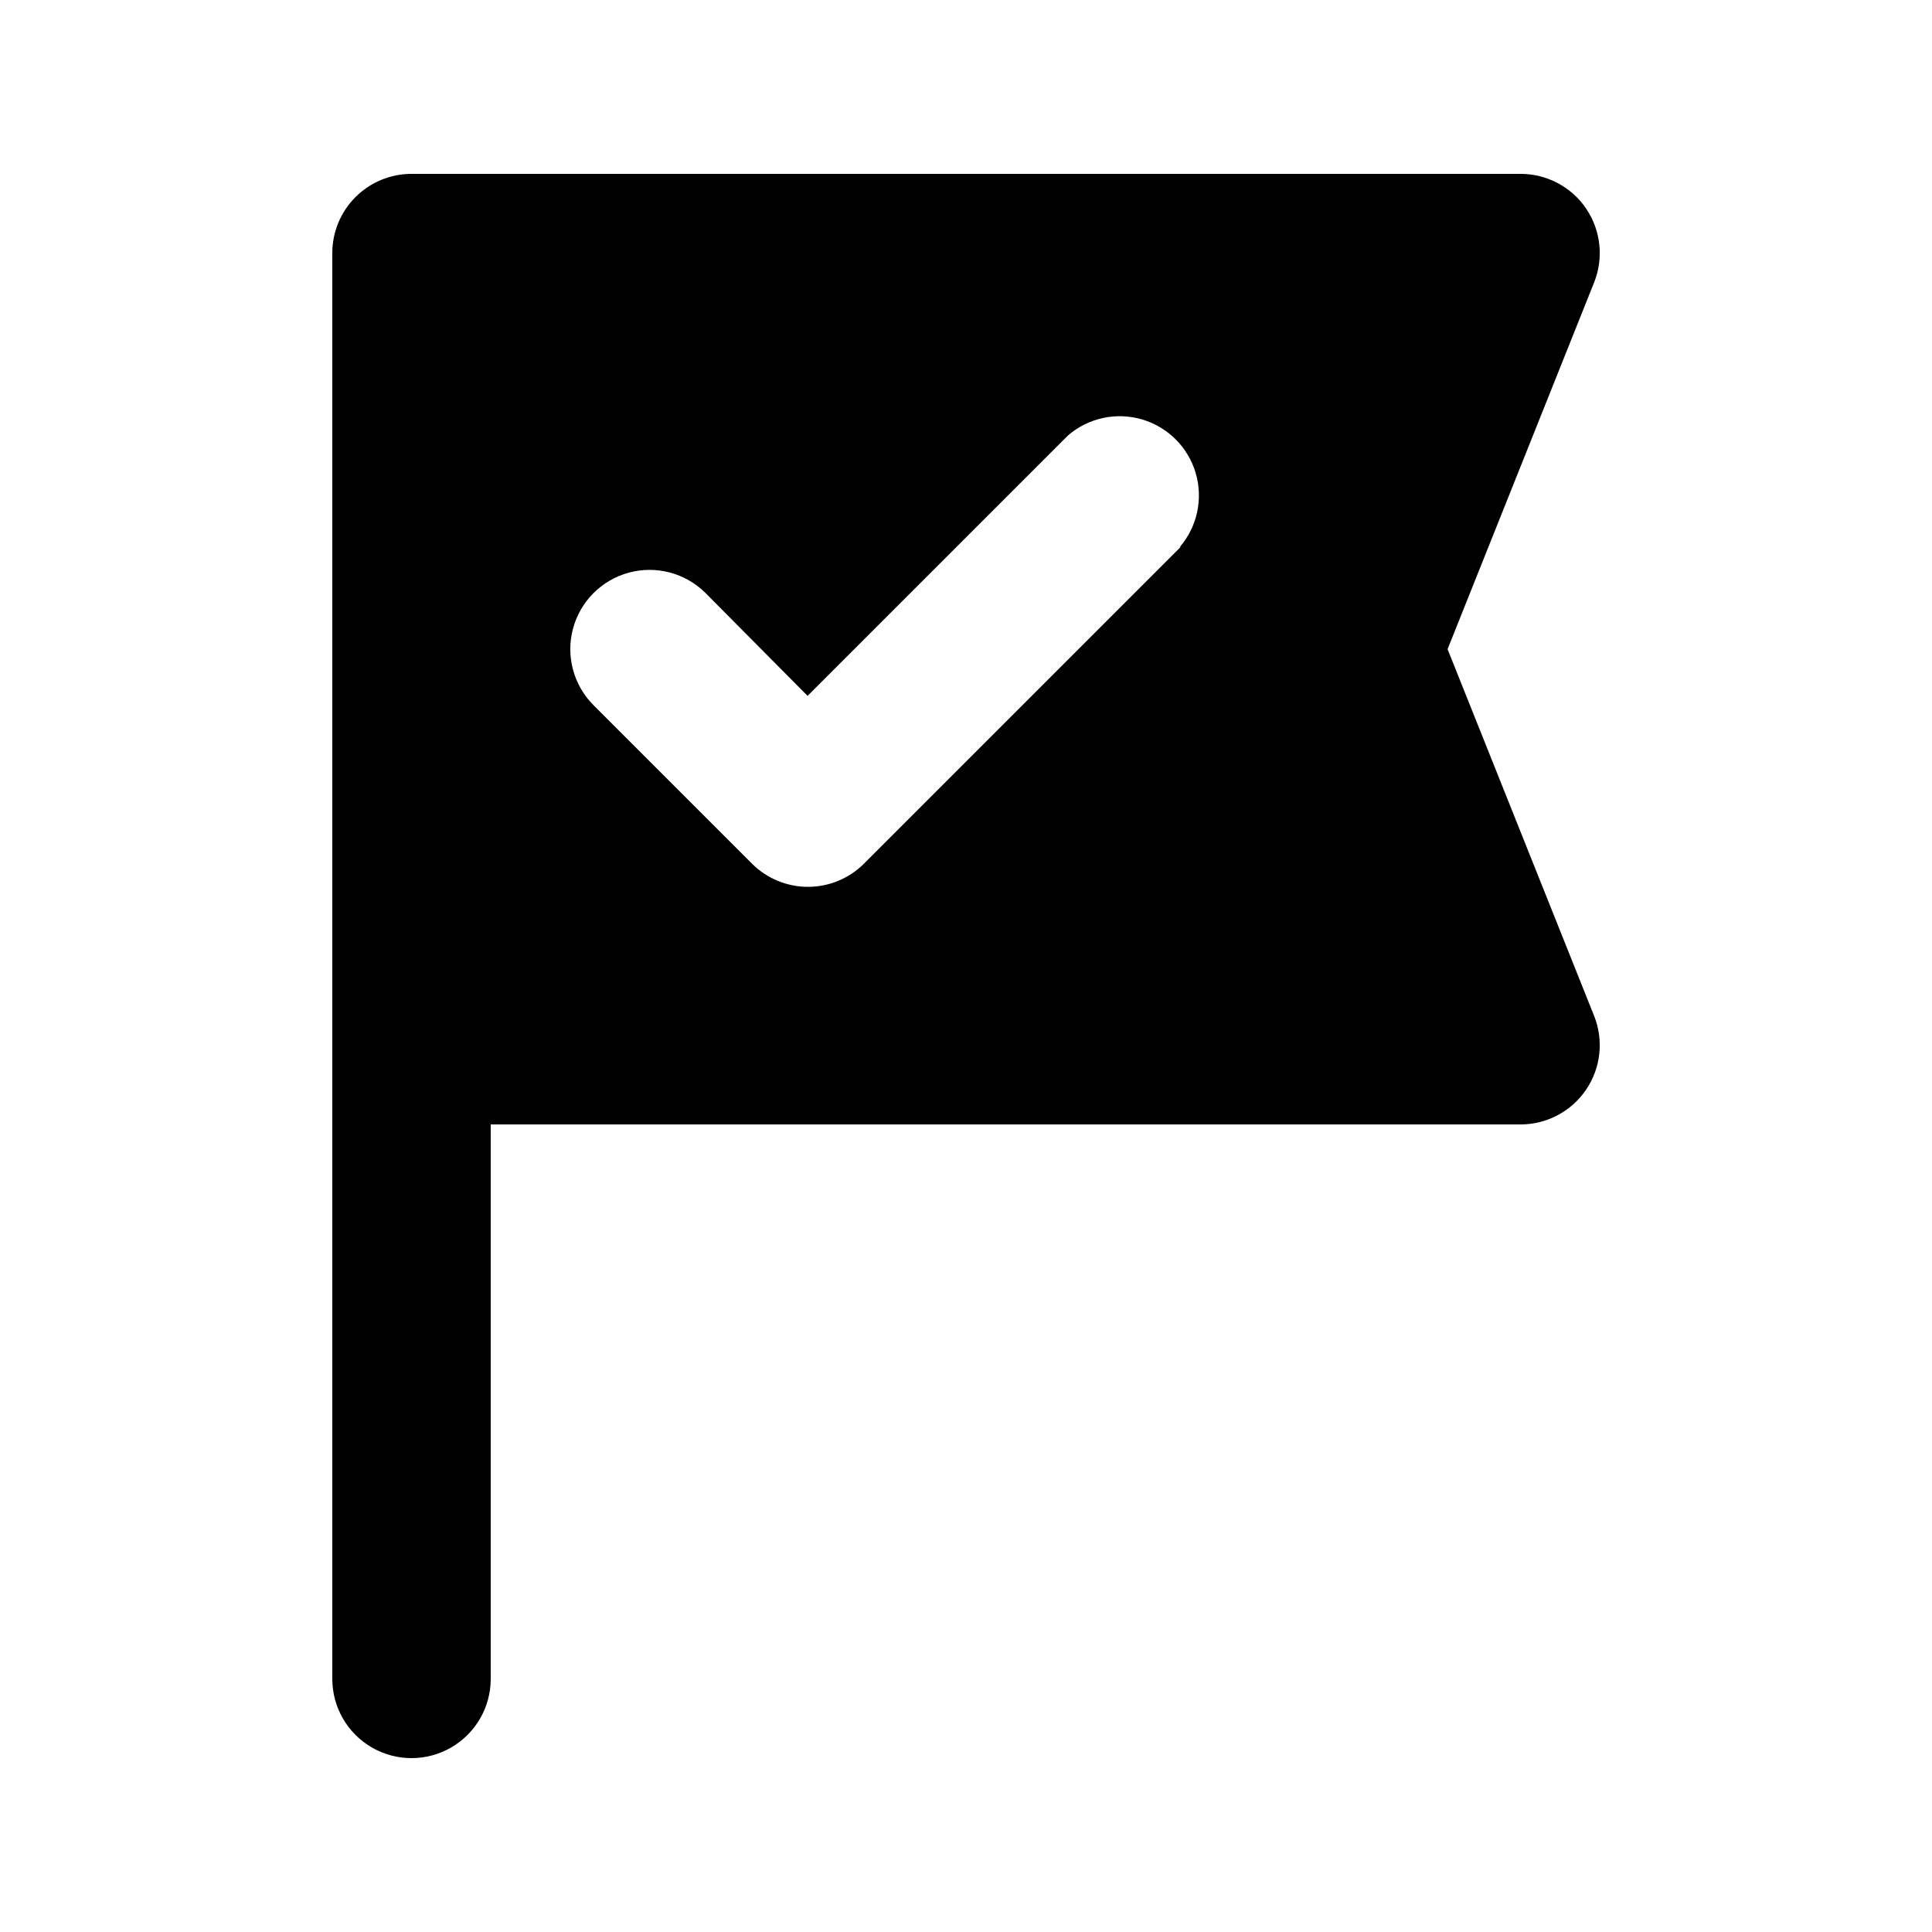 <?xml version="1.0" encoding="UTF-8"?>
<!-- Uploaded to: SVG Repo, www.svgrepo.com, Generator: SVG Repo Mixer Tools -->
<svg fill="#000000" width="800px" height="800px" version="1.1" viewBox="144 144 512 512" xmlns="http://www.w3.org/2000/svg">
 <path d="m564.37 199.31c-3.91-5.781-10.441-9.246-17.426-9.234h-293.89c-5.566 0-10.906 2.211-14.844 6.148s-6.148 9.277-6.148 14.844v377.86c0 7.5 4 14.43 10.496 18.18s14.496 3.75 20.992 0c6.496-3.75 10.496-10.68 10.496-18.18v-146.94h272.89c6.965 0.004 13.48-3.441 17.391-9.203 3.91-5.762 4.711-13.09 2.133-19.559l-38.836-97.191 38.836-97.191v-0.004c2.574-6.453 1.789-13.762-2.098-19.523zm-107.48 89.637-83.969 83.969c-3.934 3.91-9.254 6.106-14.797 6.106-5.547 0-10.867-2.195-14.801-6.106l-41.984-41.984c-5.324-5.285-7.426-13.012-5.508-20.27 1.918-7.254 7.559-12.934 14.801-14.902 7.238-1.969 14.98 0.078 20.305 5.363l27.082 27.289 69.062-69.062c5.406-4.629 12.785-6.203 19.609-4.188 6.82 2.019 12.156 7.356 14.176 14.18 2.016 6.82 0.441 14.203-4.188 19.605z"/>
</svg>